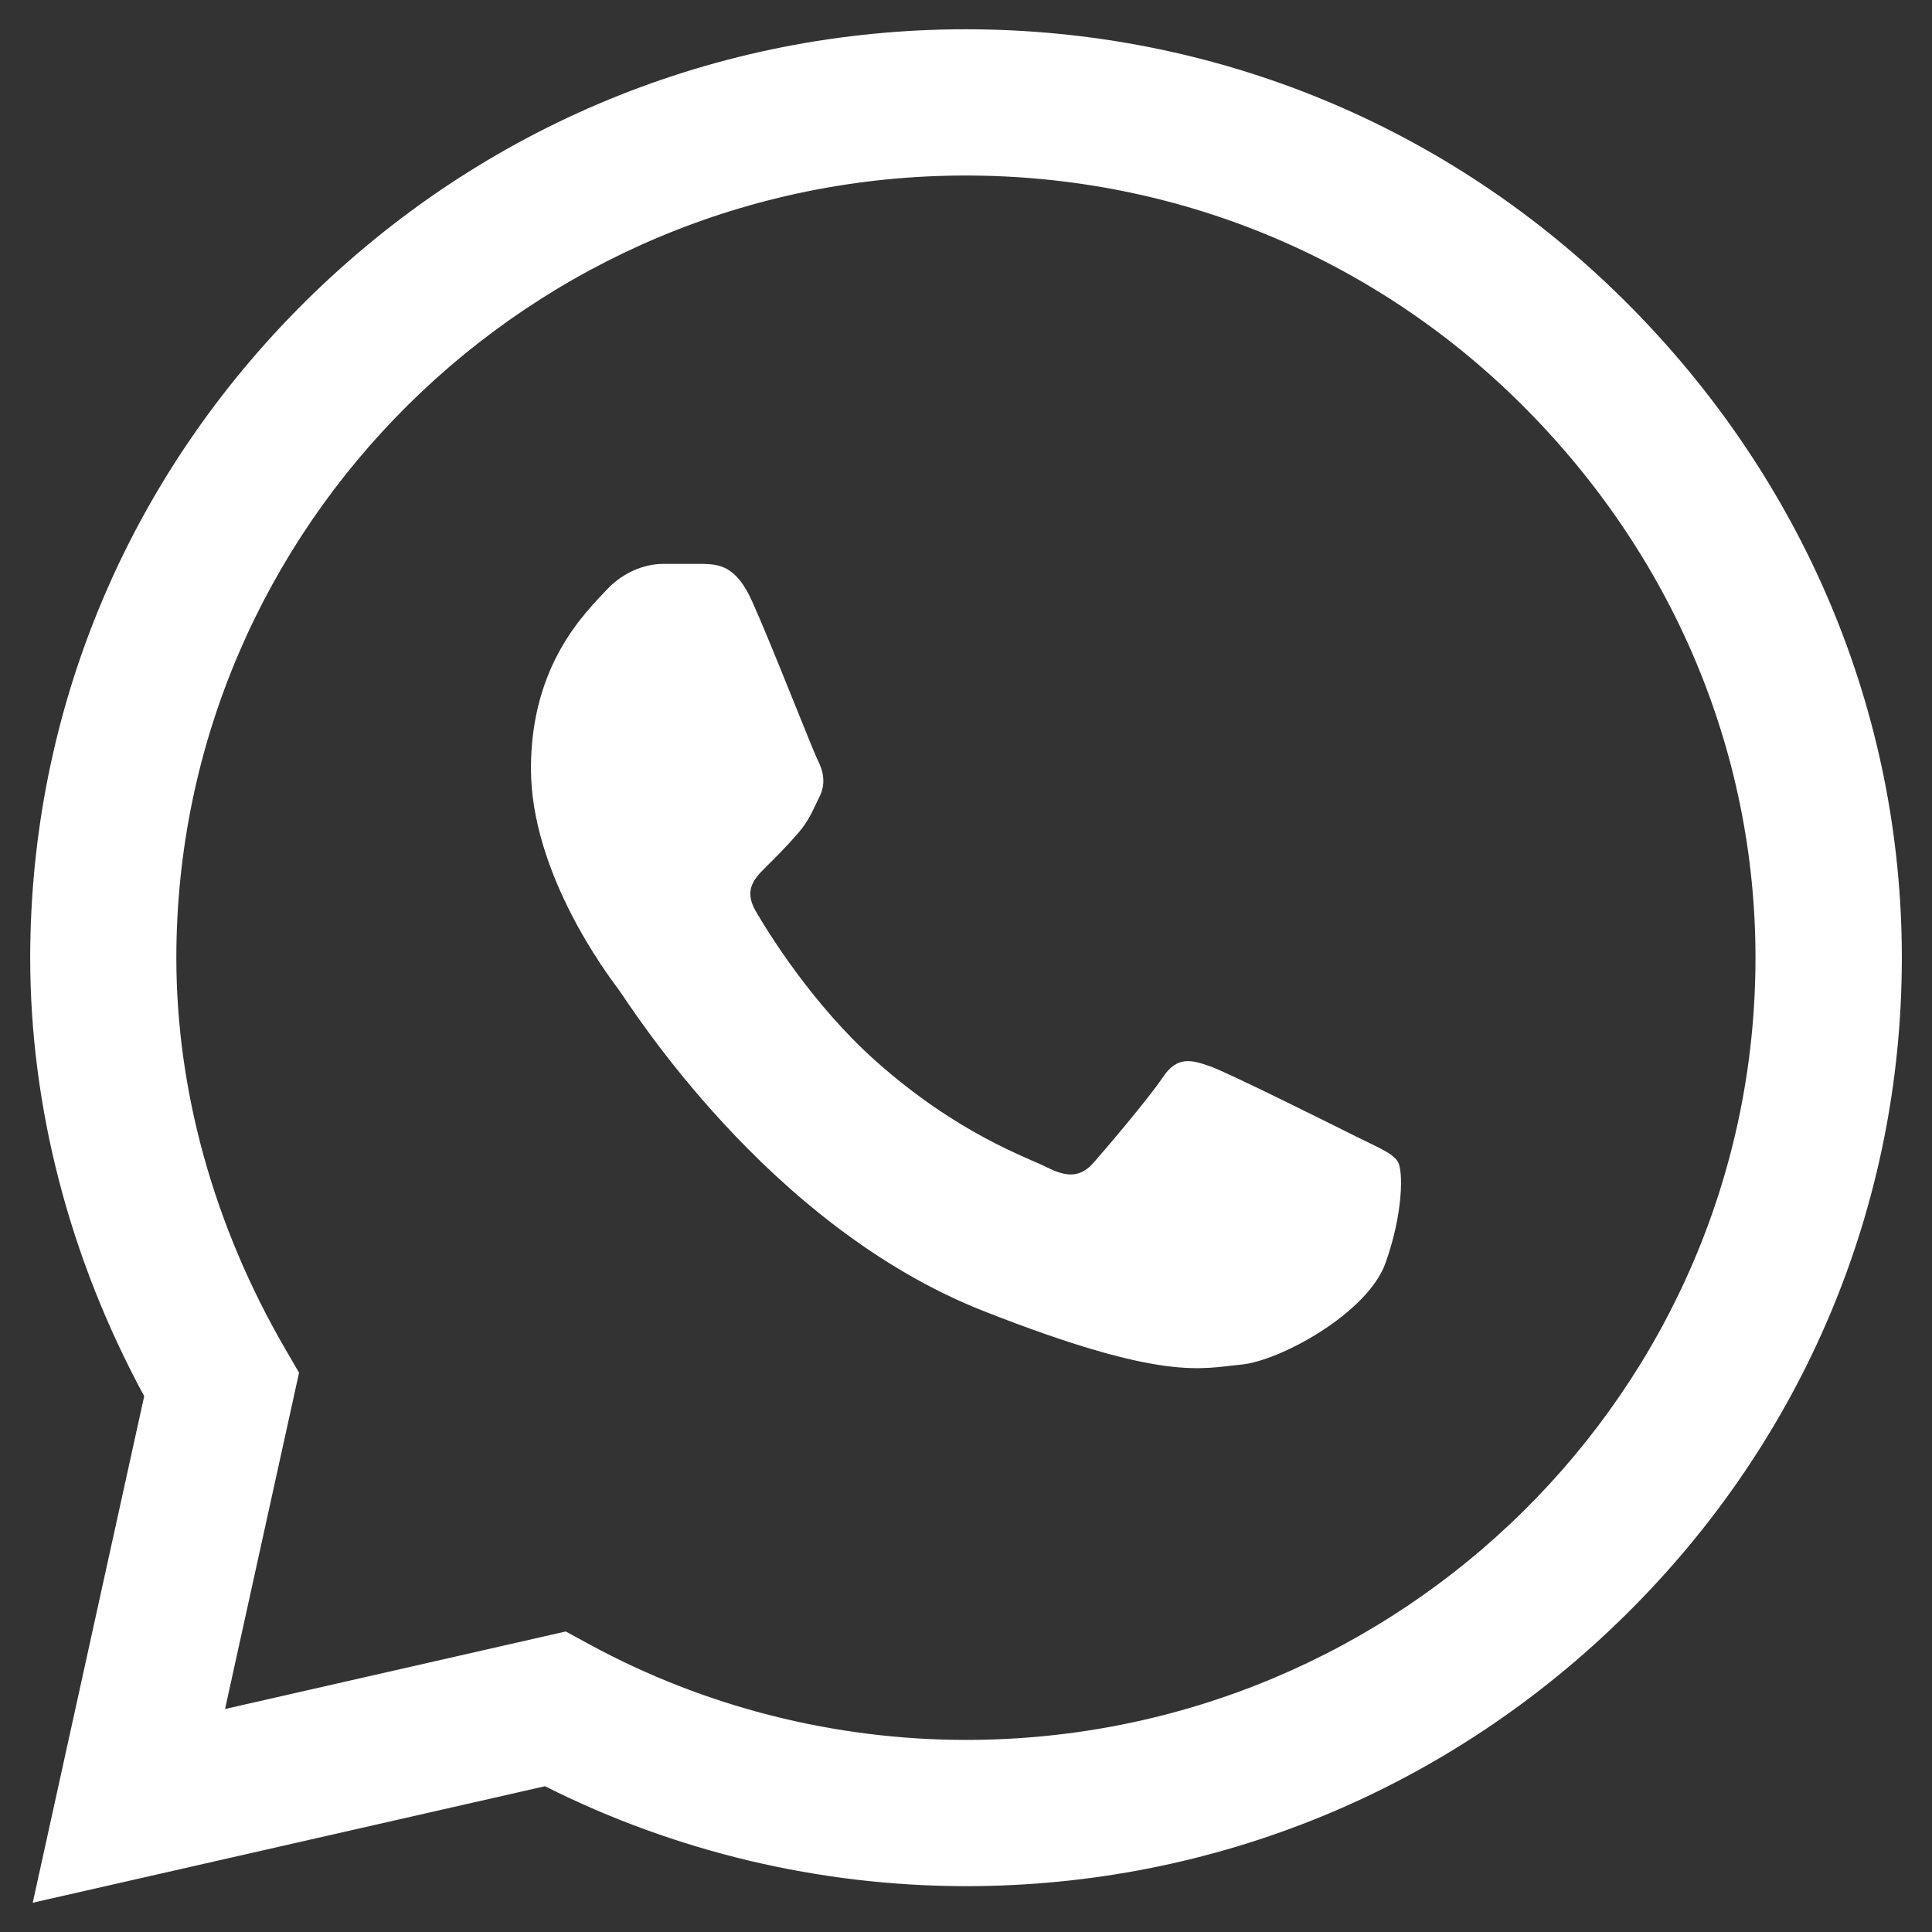 <?xml version="1.0" encoding="utf-8"?>
<!-- Generator: Adobe Illustrator 16.0.0, SVG Export Plug-In . SVG Version: 6.00 Build 0)  -->
<!DOCTYPE svg PUBLIC "-//W3C//DTD SVG 1.1//EN" "http://www.w3.org/Graphics/SVG/1.1/DTD/svg11.dtd">
<svg version="1.1" id="Layer_1" xmlns="http://www.w3.org/2000/svg" xmlns:xlink="http://www.w3.org/1999/xlink" x="0px" y="0px"
	 width="33px" height="33px" viewBox="239.5 239.5 33 33" enable-background="new 239.5 239.5 33 33" xml:space="preserve">
<rect x="239.5" y="239.5" width="33" height="33" fill="#333333" stroke="none"/>
<path fill="#FFFFFF" d="M267.261,244.647c-3.007-2.995-7.005-4.645-11.262-4.647c-4.246,0-8.252,1.649-11.277,4.643
	c-3.031,3-4.702,6.985-4.706,11.208v0.005v0.003c0,2.557,0.672,5.136,1.947,7.489L240.059,272l8.75-1.99
	c2.217,1.117,4.689,1.705,7.184,1.707H256c4.246,0,8.251-1.649,11.278-4.645c3.033-3.001,4.705-6.982,4.707-11.208
	C271.986,251.668,270.309,247.684,267.261,244.647z M255.999,269.219h-0.005c-2.24-0.001-4.458-0.563-6.417-1.627l-0.414-0.225
	l-5.819,1.324l1.264-5.744l-0.244-0.42c-1.211-2.09-1.852-4.396-1.852-6.67c0.005-7.363,6.054-13.359,13.486-13.359
	c3.59,0.001,6.964,1.393,9.499,3.918c2.573,2.564,3.99,5.92,3.988,9.447C269.484,263.228,263.434,269.219,255.999,269.219z"/>
<path fill="#FFFFFF" d="M251.525,249.132h-0.701c-0.244,0-0.64,0.092-0.975,0.456c-0.335,0.365-1.28,1.246-1.28,3.039
	s1.311,3.525,1.493,3.769c0.183,0.243,2.529,4.04,6.246,5.501c3.088,1.214,3.717,0.973,4.387,0.912
	c0.671-0.061,2.164-0.882,2.469-1.732s0.305-1.58,0.213-1.732s-0.336-0.243-0.701-0.426c-0.365-0.182-2.157-1.078-2.492-1.2
	c-0.336-0.121-0.579-0.183-0.823,0.183c-0.244,0.364-0.962,1.207-1.175,1.45c-0.214,0.243-0.427,0.274-0.793,0.092
	c-0.365-0.183-1.531-0.574-2.928-1.815c-1.087-0.967-1.842-2.199-2.055-2.563c-0.213-0.365-0.023-0.562,0.16-0.744
	c0.165-0.163,0.387-0.386,0.569-0.599c0.183-0.213,0.234-0.365,0.356-0.608s0.061-0.456-0.03-0.638
	c-0.092-0.183-0.793-1.984-1.118-2.705l0,0C252.074,249.163,251.785,249.142,251.525,249.132z"/>
</svg>
